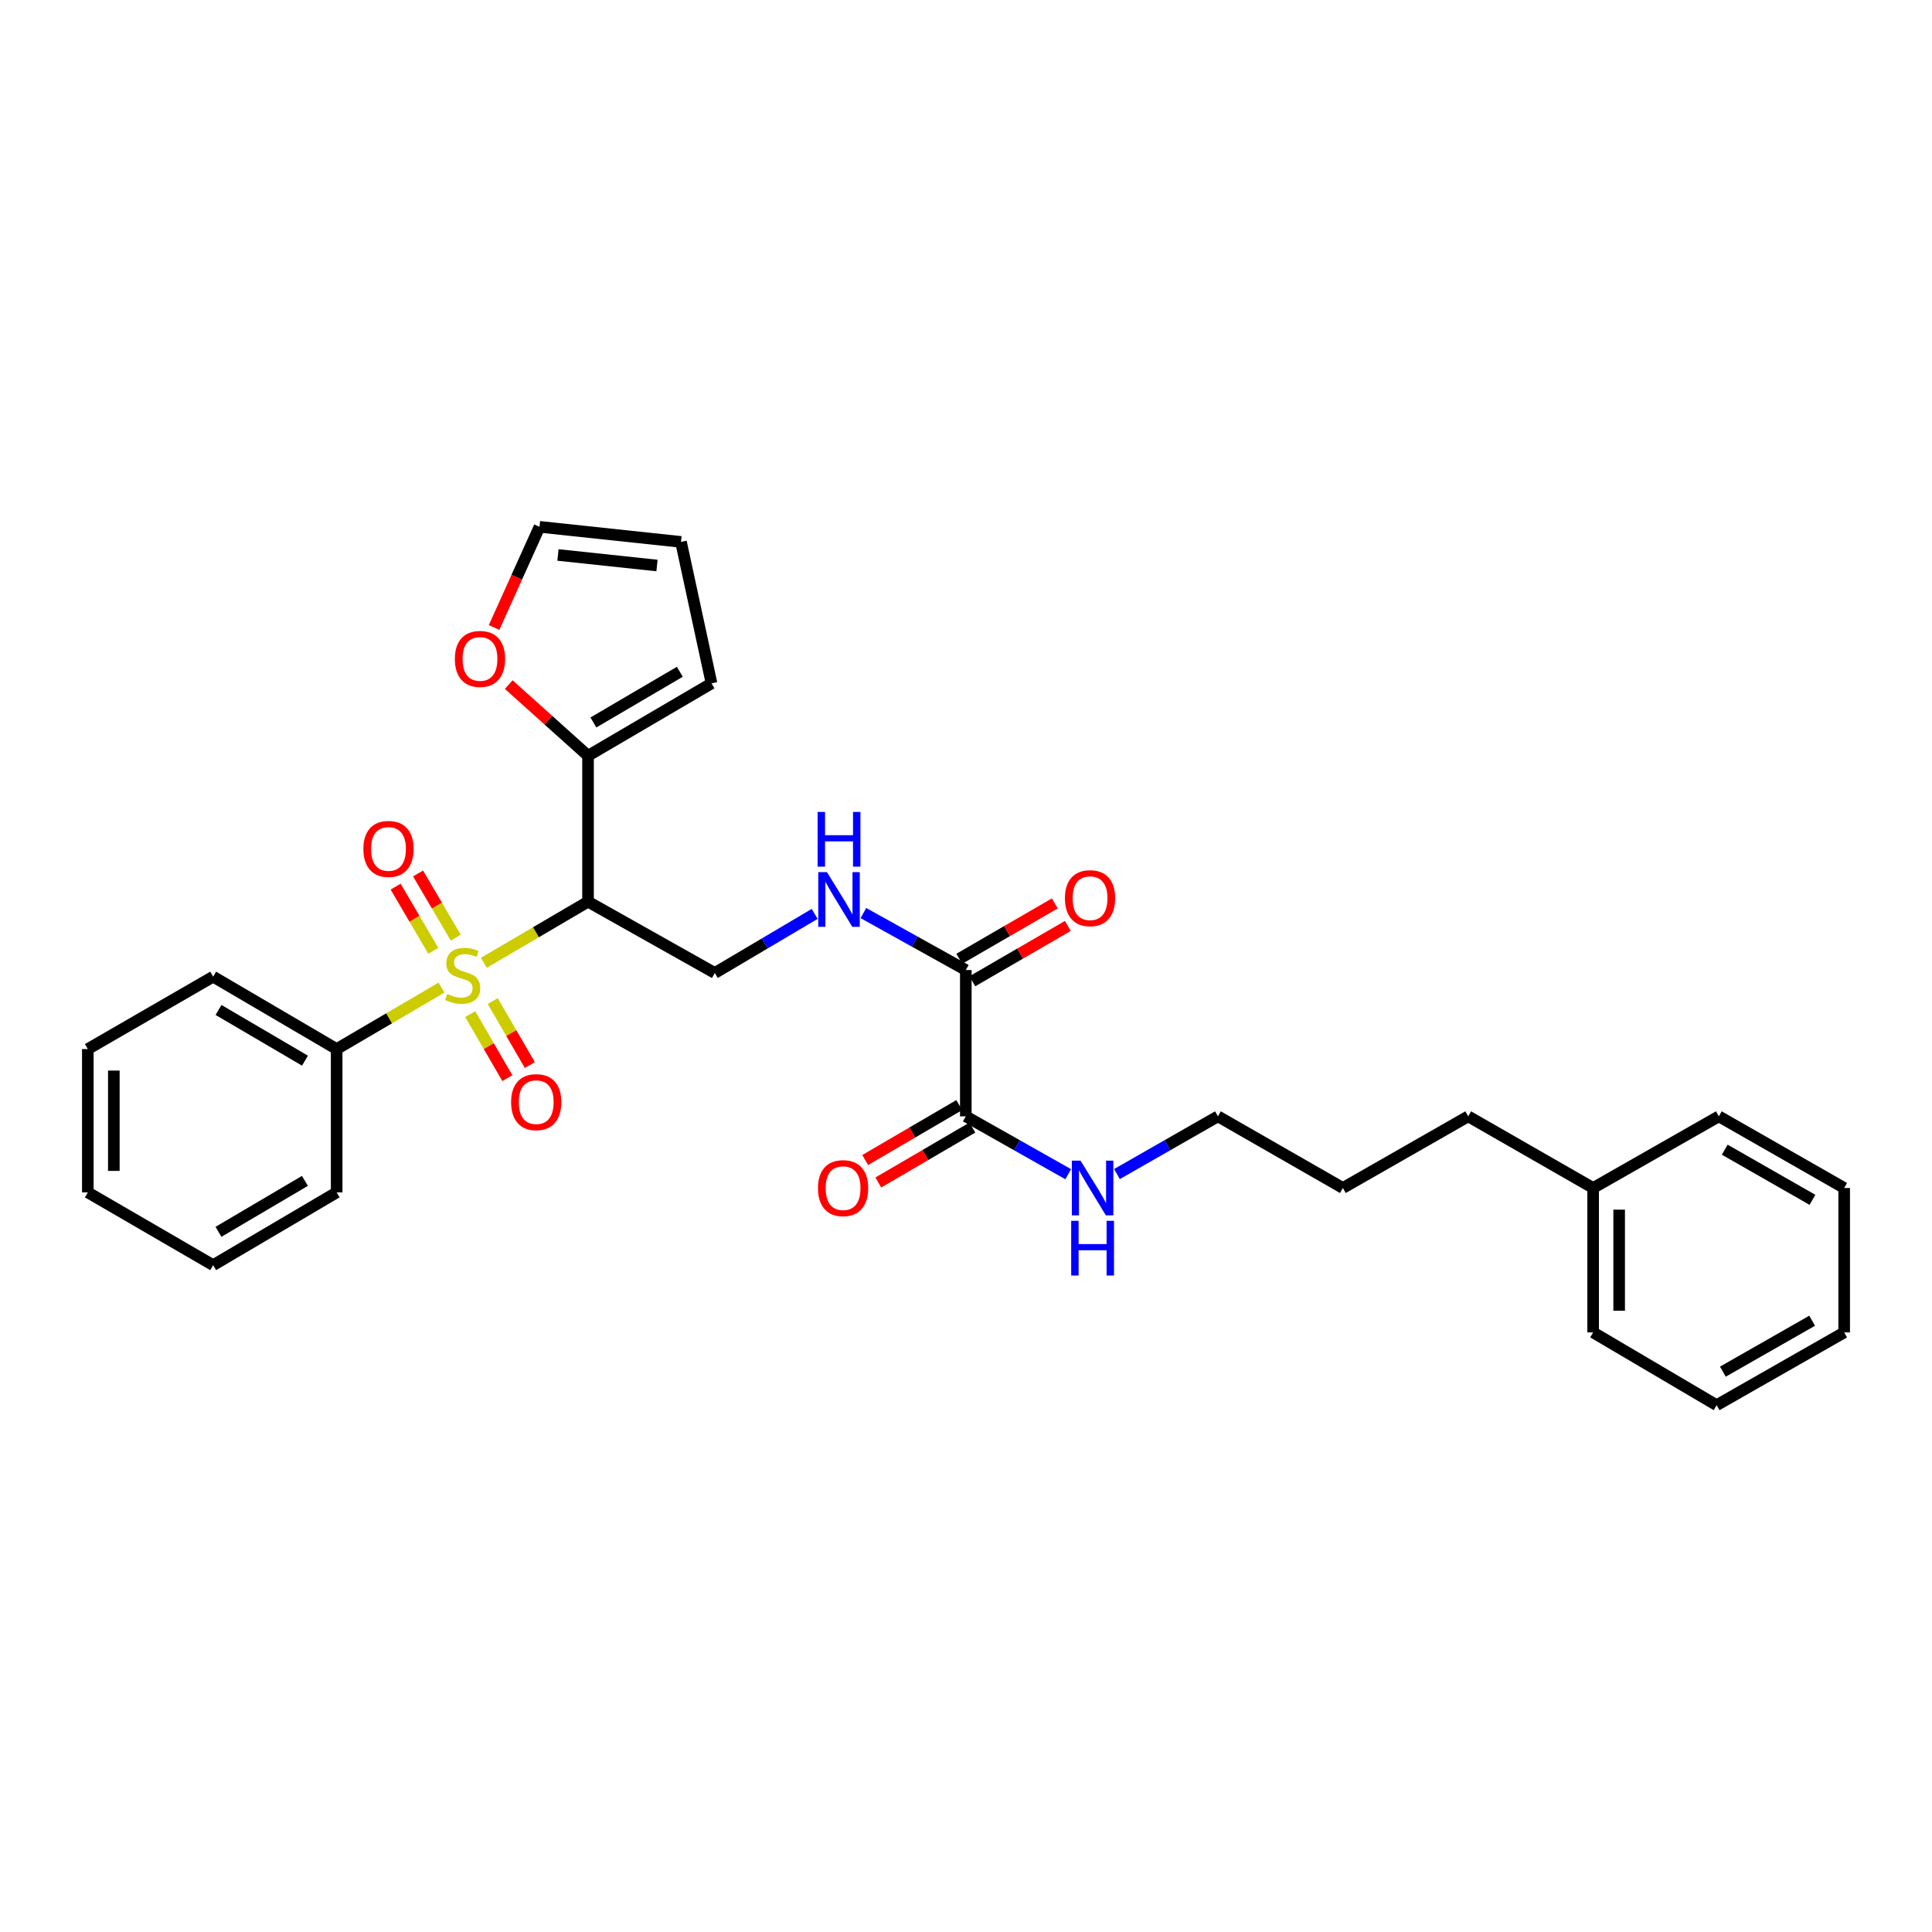 <?xml version='1.0' encoding='iso-8859-1'?>
<svg version='1.1' baseProfile='full'
              xmlns='http://www.w3.org/2000/svg'
                      xmlns:rdkit='http://www.rdkit.org/xml'
                      xmlns:xlink='http://www.w3.org/1999/xlink'
                  xml:space='preserve'
width='1000px' height='1000px' viewBox='0 0 1000 1000'>
<!-- END OF HEADER -->
<rect style='opacity:1.0;fill:#FFFFFF;stroke:none' width='1000' height='1000' x='0' y='0'> </rect>
<path class='bond-0' d='M 250.448,498.331 L 277.407,482.52' style='fill:none;fill-rule:evenodd;stroke:#CCCC00;stroke-width:6px;stroke-linecap:butt;stroke-linejoin:miter;stroke-opacity:1' />
<path class='bond-0' d='M 277.407,482.52 L 304.365,466.708' style='fill:none;fill-rule:evenodd;stroke:#000000;stroke-width:6px;stroke-linecap:butt;stroke-linejoin:miter;stroke-opacity:1' />
<path class='bond-6' d='M 243.391,524.914 L 252.994,541.473' style='fill:none;fill-rule:evenodd;stroke:#CCCC00;stroke-width:6px;stroke-linecap:butt;stroke-linejoin:miter;stroke-opacity:1' />
<path class='bond-6' d='M 252.994,541.473 L 262.597,558.032' style='fill:none;fill-rule:evenodd;stroke:#FF0000;stroke-width:6px;stroke-linecap:butt;stroke-linejoin:miter;stroke-opacity:1' />
<path class='bond-6' d='M 255.043,518.157 L 264.646,534.716' style='fill:none;fill-rule:evenodd;stroke:#CCCC00;stroke-width:6px;stroke-linecap:butt;stroke-linejoin:miter;stroke-opacity:1' />
<path class='bond-6' d='M 264.646,534.716 L 274.249,551.274' style='fill:none;fill-rule:evenodd;stroke:#FF0000;stroke-width:6px;stroke-linecap:butt;stroke-linejoin:miter;stroke-opacity:1' />
<path class='bond-7' d='M 235.895,485.333 L 226.143,468.719' style='fill:none;fill-rule:evenodd;stroke:#CCCC00;stroke-width:6px;stroke-linecap:butt;stroke-linejoin:miter;stroke-opacity:1' />
<path class='bond-7' d='M 226.143,468.719 L 216.39,452.104' style='fill:none;fill-rule:evenodd;stroke:#FF0000;stroke-width:6px;stroke-linecap:butt;stroke-linejoin:miter;stroke-opacity:1' />
<path class='bond-7' d='M 224.278,492.151 L 214.526,475.537' style='fill:none;fill-rule:evenodd;stroke:#CCCC00;stroke-width:6px;stroke-linecap:butt;stroke-linejoin:miter;stroke-opacity:1' />
<path class='bond-7' d='M 214.526,475.537 L 204.774,458.922' style='fill:none;fill-rule:evenodd;stroke:#FF0000;stroke-width:6px;stroke-linecap:butt;stroke-linejoin:miter;stroke-opacity:1' />
<path class='bond-8' d='M 228.517,511.189 L 201.384,527.093' style='fill:none;fill-rule:evenodd;stroke:#CCCC00;stroke-width:6px;stroke-linecap:butt;stroke-linejoin:miter;stroke-opacity:1' />
<path class='bond-8' d='M 201.384,527.093 L 174.251,542.997' style='fill:none;fill-rule:evenodd;stroke:#000000;stroke-width:6px;stroke-linecap:butt;stroke-linejoin:miter;stroke-opacity:1' />
<path class='bond-1' d='M 304.365,466.708 L 304.365,391.19' style='fill:none;fill-rule:evenodd;stroke:#000000;stroke-width:6px;stroke-linecap:butt;stroke-linejoin:miter;stroke-opacity:1' />
<path class='bond-4' d='M 304.365,466.708 L 369.983,503.622' style='fill:none;fill-rule:evenodd;stroke:#000000;stroke-width:6px;stroke-linecap:butt;stroke-linejoin:miter;stroke-opacity:1' />
<path class='bond-9' d='M 304.365,391.19 L 283.841,372.764' style='fill:none;fill-rule:evenodd;stroke:#000000;stroke-width:6px;stroke-linecap:butt;stroke-linejoin:miter;stroke-opacity:1' />
<path class='bond-9' d='M 283.841,372.764 L 263.317,354.337' style='fill:none;fill-rule:evenodd;stroke:#FF0000;stroke-width:6px;stroke-linecap:butt;stroke-linejoin:miter;stroke-opacity:1' />
<path class='bond-10' d='M 304.365,391.19 L 368.285,353.708' style='fill:none;fill-rule:evenodd;stroke:#000000;stroke-width:6px;stroke-linecap:butt;stroke-linejoin:miter;stroke-opacity:1' />
<path class='bond-10' d='M 307.14,373.949 L 351.884,347.711' style='fill:none;fill-rule:evenodd;stroke:#000000;stroke-width:6px;stroke-linecap:butt;stroke-linejoin:miter;stroke-opacity:1' />
<path class='bond-2' d='M 499.903,502.088 L 473.399,487.34' style='fill:none;fill-rule:evenodd;stroke:#000000;stroke-width:6px;stroke-linecap:butt;stroke-linejoin:miter;stroke-opacity:1' />
<path class='bond-2' d='M 473.399,487.34 L 446.895,472.592' style='fill:none;fill-rule:evenodd;stroke:#0000FF;stroke-width:6px;stroke-linecap:butt;stroke-linejoin:miter;stroke-opacity:1' />
<path class='bond-3' d='M 499.903,502.088 L 499.903,577.815' style='fill:none;fill-rule:evenodd;stroke:#000000;stroke-width:6px;stroke-linecap:butt;stroke-linejoin:miter;stroke-opacity:1' />
<path class='bond-11' d='M 503.28,507.914 L 528.002,493.584' style='fill:none;fill-rule:evenodd;stroke:#000000;stroke-width:6px;stroke-linecap:butt;stroke-linejoin:miter;stroke-opacity:1' />
<path class='bond-11' d='M 528.002,493.584 L 552.723,479.254' style='fill:none;fill-rule:evenodd;stroke:#FF0000;stroke-width:6px;stroke-linecap:butt;stroke-linejoin:miter;stroke-opacity:1' />
<path class='bond-11' d='M 496.525,496.261 L 521.247,481.931' style='fill:none;fill-rule:evenodd;stroke:#000000;stroke-width:6px;stroke-linecap:butt;stroke-linejoin:miter;stroke-opacity:1' />
<path class='bond-11' d='M 521.247,481.931 L 545.968,467.601' style='fill:none;fill-rule:evenodd;stroke:#FF0000;stroke-width:6px;stroke-linecap:butt;stroke-linejoin:miter;stroke-opacity:1' />
<path class='bond-12' d='M 496.507,571.999 L 472.165,586.211' style='fill:none;fill-rule:evenodd;stroke:#000000;stroke-width:6px;stroke-linecap:butt;stroke-linejoin:miter;stroke-opacity:1' />
<path class='bond-12' d='M 472.165,586.211 L 447.823,600.422' style='fill:none;fill-rule:evenodd;stroke:#FF0000;stroke-width:6px;stroke-linecap:butt;stroke-linejoin:miter;stroke-opacity:1' />
<path class='bond-12' d='M 503.298,583.631 L 478.956,597.843' style='fill:none;fill-rule:evenodd;stroke:#000000;stroke-width:6px;stroke-linecap:butt;stroke-linejoin:miter;stroke-opacity:1' />
<path class='bond-12' d='M 478.956,597.843 L 454.614,612.054' style='fill:none;fill-rule:evenodd;stroke:#FF0000;stroke-width:6px;stroke-linecap:butt;stroke-linejoin:miter;stroke-opacity:1' />
<path class='bond-15' d='M 499.903,577.815 L 526.403,592.791' style='fill:none;fill-rule:evenodd;stroke:#000000;stroke-width:6px;stroke-linecap:butt;stroke-linejoin:miter;stroke-opacity:1' />
<path class='bond-15' d='M 526.403,592.791 L 552.904,607.767' style='fill:none;fill-rule:evenodd;stroke:#0000FF;stroke-width:6px;stroke-linecap:butt;stroke-linejoin:miter;stroke-opacity:1' />
<path class='bond-5' d='M 369.983,503.622 L 395.826,488.327' style='fill:none;fill-rule:evenodd;stroke:#000000;stroke-width:6px;stroke-linecap:butt;stroke-linejoin:miter;stroke-opacity:1' />
<path class='bond-5' d='M 395.826,488.327 L 421.669,473.032' style='fill:none;fill-rule:evenodd;stroke:#0000FF;stroke-width:6px;stroke-linecap:butt;stroke-linejoin:miter;stroke-opacity:1' />
<path class='bond-17' d='M 174.251,542.997 L 110.332,505.515' style='fill:none;fill-rule:evenodd;stroke:#000000;stroke-width:6px;stroke-linecap:butt;stroke-linejoin:miter;stroke-opacity:1' />
<path class='bond-17' d='M 157.85,548.994 L 113.106,522.756' style='fill:none;fill-rule:evenodd;stroke:#000000;stroke-width:6px;stroke-linecap:butt;stroke-linejoin:miter;stroke-opacity:1' />
<path class='bond-18' d='M 174.251,542.997 L 174.251,617.183' style='fill:none;fill-rule:evenodd;stroke:#000000;stroke-width:6px;stroke-linecap:butt;stroke-linejoin:miter;stroke-opacity:1' />
<path class='bond-13' d='M 255.742,324.786 L 267.493,298.734' style='fill:none;fill-rule:evenodd;stroke:#FF0000;stroke-width:6px;stroke-linecap:butt;stroke-linejoin:miter;stroke-opacity:1' />
<path class='bond-13' d='M 267.493,298.734 L 279.245,272.682' style='fill:none;fill-rule:evenodd;stroke:#000000;stroke-width:6px;stroke-linecap:butt;stroke-linejoin:miter;stroke-opacity:1' />
<path class='bond-14' d='M 368.285,353.708 L 352.473,280.487' style='fill:none;fill-rule:evenodd;stroke:#000000;stroke-width:6px;stroke-linecap:butt;stroke-linejoin:miter;stroke-opacity:1' />
<path class='bond-31' d='M 279.245,272.682 L 352.473,280.487' style='fill:none;fill-rule:evenodd;stroke:#000000;stroke-width:6px;stroke-linecap:butt;stroke-linejoin:miter;stroke-opacity:1' />
<path class='bond-31' d='M 288.802,287.247 L 340.062,292.71' style='fill:none;fill-rule:evenodd;stroke:#000000;stroke-width:6px;stroke-linecap:butt;stroke-linejoin:miter;stroke-opacity:1' />
<path class='bond-19' d='M 578.136,607.693 L 604.267,592.754' style='fill:none;fill-rule:evenodd;stroke:#0000FF;stroke-width:6px;stroke-linecap:butt;stroke-linejoin:miter;stroke-opacity:1' />
<path class='bond-19' d='M 604.267,592.754 L 630.398,577.815' style='fill:none;fill-rule:evenodd;stroke:#000000;stroke-width:6px;stroke-linecap:butt;stroke-linejoin:miter;stroke-opacity:1' />
<path class='bond-16' d='M 824.604,614.901 L 759.943,577.815' style='fill:none;fill-rule:evenodd;stroke:#000000;stroke-width:6px;stroke-linecap:butt;stroke-linejoin:miter;stroke-opacity:1' />
<path class='bond-21' d='M 824.604,614.901 L 824.604,689.656' style='fill:none;fill-rule:evenodd;stroke:#000000;stroke-width:6px;stroke-linecap:butt;stroke-linejoin:miter;stroke-opacity:1' />
<path class='bond-21' d='M 838.073,626.114 L 838.073,678.443' style='fill:none;fill-rule:evenodd;stroke:#000000;stroke-width:6px;stroke-linecap:butt;stroke-linejoin:miter;stroke-opacity:1' />
<path class='bond-22' d='M 824.604,614.901 L 889.668,577.815' style='fill:none;fill-rule:evenodd;stroke:#000000;stroke-width:6px;stroke-linecap:butt;stroke-linejoin:miter;stroke-opacity:1' />
<path class='bond-24' d='M 110.332,505.515 L 45.455,542.997' style='fill:none;fill-rule:evenodd;stroke:#000000;stroke-width:6px;stroke-linecap:butt;stroke-linejoin:miter;stroke-opacity:1' />
<path class='bond-25' d='M 174.251,617.183 L 110.332,654.845' style='fill:none;fill-rule:evenodd;stroke:#000000;stroke-width:6px;stroke-linecap:butt;stroke-linejoin:miter;stroke-opacity:1' />
<path class='bond-25' d='M 157.826,611.228 L 113.082,637.591' style='fill:none;fill-rule:evenodd;stroke:#000000;stroke-width:6px;stroke-linecap:butt;stroke-linejoin:miter;stroke-opacity:1' />
<path class='bond-23' d='M 630.398,577.815 L 695.074,614.901' style='fill:none;fill-rule:evenodd;stroke:#000000;stroke-width:6px;stroke-linecap:butt;stroke-linejoin:miter;stroke-opacity:1' />
<path class='bond-20' d='M 759.943,577.815 L 695.074,614.901' style='fill:none;fill-rule:evenodd;stroke:#000000;stroke-width:6px;stroke-linecap:butt;stroke-linejoin:miter;stroke-opacity:1' />
<path class='bond-27' d='M 824.604,689.656 L 888.523,727.318' style='fill:none;fill-rule:evenodd;stroke:#000000;stroke-width:6px;stroke-linecap:butt;stroke-linejoin:miter;stroke-opacity:1' />
<path class='bond-26' d='M 889.668,577.815 L 954.545,614.901' style='fill:none;fill-rule:evenodd;stroke:#000000;stroke-width:6px;stroke-linecap:butt;stroke-linejoin:miter;stroke-opacity:1' />
<path class='bond-26' d='M 892.715,595.072 L 938.129,621.032' style='fill:none;fill-rule:evenodd;stroke:#000000;stroke-width:6px;stroke-linecap:butt;stroke-linejoin:miter;stroke-opacity:1' />
<path class='bond-30' d='M 45.455,542.997 L 45.455,617.183' style='fill:none;fill-rule:evenodd;stroke:#000000;stroke-width:6px;stroke-linecap:butt;stroke-linejoin:miter;stroke-opacity:1' />
<path class='bond-30' d='M 58.924,554.125 L 58.924,606.055' style='fill:none;fill-rule:evenodd;stroke:#000000;stroke-width:6px;stroke-linecap:butt;stroke-linejoin:miter;stroke-opacity:1' />
<path class='bond-28' d='M 110.332,654.845 L 45.455,617.183' style='fill:none;fill-rule:evenodd;stroke:#000000;stroke-width:6px;stroke-linecap:butt;stroke-linejoin:miter;stroke-opacity:1' />
<path class='bond-29' d='M 954.545,614.901 L 954.545,689.656' style='fill:none;fill-rule:evenodd;stroke:#000000;stroke-width:6px;stroke-linecap:butt;stroke-linejoin:miter;stroke-opacity:1' />
<path class='bond-32' d='M 888.523,727.318 L 954.545,689.656' style='fill:none;fill-rule:evenodd;stroke:#000000;stroke-width:6px;stroke-linecap:butt;stroke-linejoin:miter;stroke-opacity:1' />
<path class='bond-32' d='M 891.753,709.969 L 937.968,683.605' style='fill:none;fill-rule:evenodd;stroke:#000000;stroke-width:6px;stroke-linecap:butt;stroke-linejoin:miter;stroke-opacity:1' />
<path  class='atom-0' d='M 231.488 514.479
Q 231.808 514.599, 233.128 515.159
Q 234.448 515.719, 235.888 516.079
Q 237.368 516.399, 238.808 516.399
Q 241.488 516.399, 243.048 515.119
Q 244.608 513.799, 244.608 511.519
Q 244.608 509.959, 243.808 508.999
Q 243.048 508.039, 241.848 507.519
Q 240.648 506.999, 238.648 506.399
Q 236.128 505.639, 234.608 504.919
Q 233.128 504.199, 232.048 502.679
Q 231.008 501.159, 231.008 498.599
Q 231.008 495.039, 233.408 492.839
Q 235.848 490.639, 240.648 490.639
Q 243.928 490.639, 247.648 492.199
L 246.728 495.279
Q 243.328 493.879, 240.768 493.879
Q 238.008 493.879, 236.488 495.039
Q 234.968 496.159, 235.008 498.119
Q 235.008 499.639, 235.768 500.559
Q 236.568 501.479, 237.688 501.999
Q 238.848 502.519, 240.768 503.119
Q 243.328 503.919, 244.848 504.719
Q 246.368 505.519, 247.448 507.159
Q 248.568 508.759, 248.568 511.519
Q 248.568 515.439, 245.928 517.559
Q 243.328 519.639, 238.968 519.639
Q 236.448 519.639, 234.528 519.079
Q 232.648 518.559, 230.408 517.639
L 231.488 514.479
' fill='#CCCC00'/>
<path  class='atom-6' d='M 428.017 451.411
L 437.297 466.411
Q 438.217 467.891, 439.697 470.571
Q 441.177 473.251, 441.257 473.411
L 441.257 451.411
L 445.017 451.411
L 445.017 479.731
L 441.137 479.731
L 431.177 463.331
Q 430.017 461.411, 428.777 459.211
Q 427.577 457.011, 427.217 456.331
L 427.217 479.731
L 423.537 479.731
L 423.537 451.411
L 428.017 451.411
' fill='#0000FF'/>
<path  class='atom-6' d='M 423.197 420.259
L 427.037 420.259
L 427.037 432.299
L 441.517 432.299
L 441.517 420.259
L 445.357 420.259
L 445.357 448.579
L 441.517 448.579
L 441.517 435.499
L 427.037 435.499
L 427.037 448.579
L 423.197 448.579
L 423.197 420.259
' fill='#0000FF'/>
<path  class='atom-7' d='M 264.546 570.465
Q 264.546 563.665, 267.906 559.865
Q 271.266 556.065, 277.546 556.065
Q 283.826 556.065, 287.186 559.865
Q 290.546 563.665, 290.546 570.465
Q 290.546 577.345, 287.146 581.265
Q 283.746 585.145, 277.546 585.145
Q 271.306 585.145, 267.906 581.265
Q 264.546 577.385, 264.546 570.465
M 277.546 581.945
Q 281.866 581.945, 284.186 579.065
Q 286.546 576.145, 286.546 570.465
Q 286.546 564.905, 284.186 562.105
Q 281.866 559.265, 277.546 559.265
Q 273.226 559.265, 270.866 562.065
Q 268.546 564.865, 268.546 570.465
Q 268.546 576.185, 270.866 579.065
Q 273.226 581.945, 277.546 581.945
' fill='#FF0000'/>
<path  class='atom-8' d='M 188.078 439.401
Q 188.078 432.601, 191.438 428.801
Q 194.798 425.001, 201.078 425.001
Q 207.358 425.001, 210.718 428.801
Q 214.078 432.601, 214.078 439.401
Q 214.078 446.281, 210.678 450.201
Q 207.278 454.081, 201.078 454.081
Q 194.838 454.081, 191.438 450.201
Q 188.078 446.321, 188.078 439.401
M 201.078 450.881
Q 205.398 450.881, 207.718 448.001
Q 210.078 445.081, 210.078 439.401
Q 210.078 433.841, 207.718 431.041
Q 205.398 428.201, 201.078 428.201
Q 196.758 428.201, 194.398 431.001
Q 192.078 433.801, 192.078 439.401
Q 192.078 445.121, 194.398 448.001
Q 196.758 450.881, 201.078 450.881
' fill='#FF0000'/>
<path  class='atom-10' d='M 235.438 341.059
Q 235.438 334.259, 238.798 330.459
Q 242.158 326.659, 248.438 326.659
Q 254.718 326.659, 258.078 330.459
Q 261.438 334.259, 261.438 341.059
Q 261.438 347.939, 258.038 351.859
Q 254.638 355.739, 248.438 355.739
Q 242.198 355.739, 238.798 351.859
Q 235.438 347.979, 235.438 341.059
M 248.438 352.539
Q 252.758 352.539, 255.078 349.659
Q 257.438 346.739, 257.438 341.059
Q 257.438 335.499, 255.078 332.699
Q 252.758 329.859, 248.438 329.859
Q 244.118 329.859, 241.758 332.659
Q 239.438 335.459, 239.438 341.059
Q 239.438 346.779, 241.758 349.659
Q 244.118 352.539, 248.438 352.539
' fill='#FF0000'/>
<path  class='atom-12' d='M 551.204 464.895
Q 551.204 458.095, 554.564 454.295
Q 557.924 450.495, 564.204 450.495
Q 570.484 450.495, 573.844 454.295
Q 577.204 458.095, 577.204 464.895
Q 577.204 471.775, 573.804 475.695
Q 570.404 479.575, 564.204 479.575
Q 557.964 479.575, 554.564 475.695
Q 551.204 471.815, 551.204 464.895
M 564.204 476.375
Q 568.524 476.375, 570.844 473.495
Q 573.204 470.575, 573.204 464.895
Q 573.204 459.335, 570.844 456.535
Q 568.524 453.695, 564.204 453.695
Q 559.884 453.695, 557.524 456.495
Q 555.204 459.295, 555.204 464.895
Q 555.204 470.615, 557.524 473.495
Q 559.884 476.375, 564.204 476.375
' fill='#FF0000'/>
<path  class='atom-13' d='M 423.38 614.981
Q 423.38 608.181, 426.74 604.381
Q 430.1 600.581, 436.38 600.581
Q 442.66 600.581, 446.02 604.381
Q 449.38 608.181, 449.38 614.981
Q 449.38 621.861, 445.98 625.781
Q 442.58 629.661, 436.38 629.661
Q 430.14 629.661, 426.74 625.781
Q 423.38 621.901, 423.38 614.981
M 436.38 626.461
Q 440.7 626.461, 443.02 623.581
Q 445.38 620.661, 445.38 614.981
Q 445.38 609.421, 443.02 606.621
Q 440.7 603.781, 436.38 603.781
Q 432.06 603.781, 429.7 606.581
Q 427.38 609.381, 427.38 614.981
Q 427.38 620.701, 429.7 623.581
Q 432.06 626.461, 436.38 626.461
' fill='#FF0000'/>
<path  class='atom-16' d='M 559.268 600.741
L 568.548 615.741
Q 569.468 617.221, 570.948 619.901
Q 572.428 622.581, 572.508 622.741
L 572.508 600.741
L 576.268 600.741
L 576.268 629.061
L 572.388 629.061
L 562.428 612.661
Q 561.268 610.741, 560.028 608.541
Q 558.828 606.341, 558.468 605.661
L 558.468 629.061
L 554.788 629.061
L 554.788 600.741
L 559.268 600.741
' fill='#0000FF'/>
<path  class='atom-16' d='M 554.448 631.893
L 558.288 631.893
L 558.288 643.933
L 572.768 643.933
L 572.768 631.893
L 576.608 631.893
L 576.608 660.213
L 572.768 660.213
L 572.768 647.133
L 558.288 647.133
L 558.288 660.213
L 554.448 660.213
L 554.448 631.893
' fill='#0000FF'/>
</svg>
